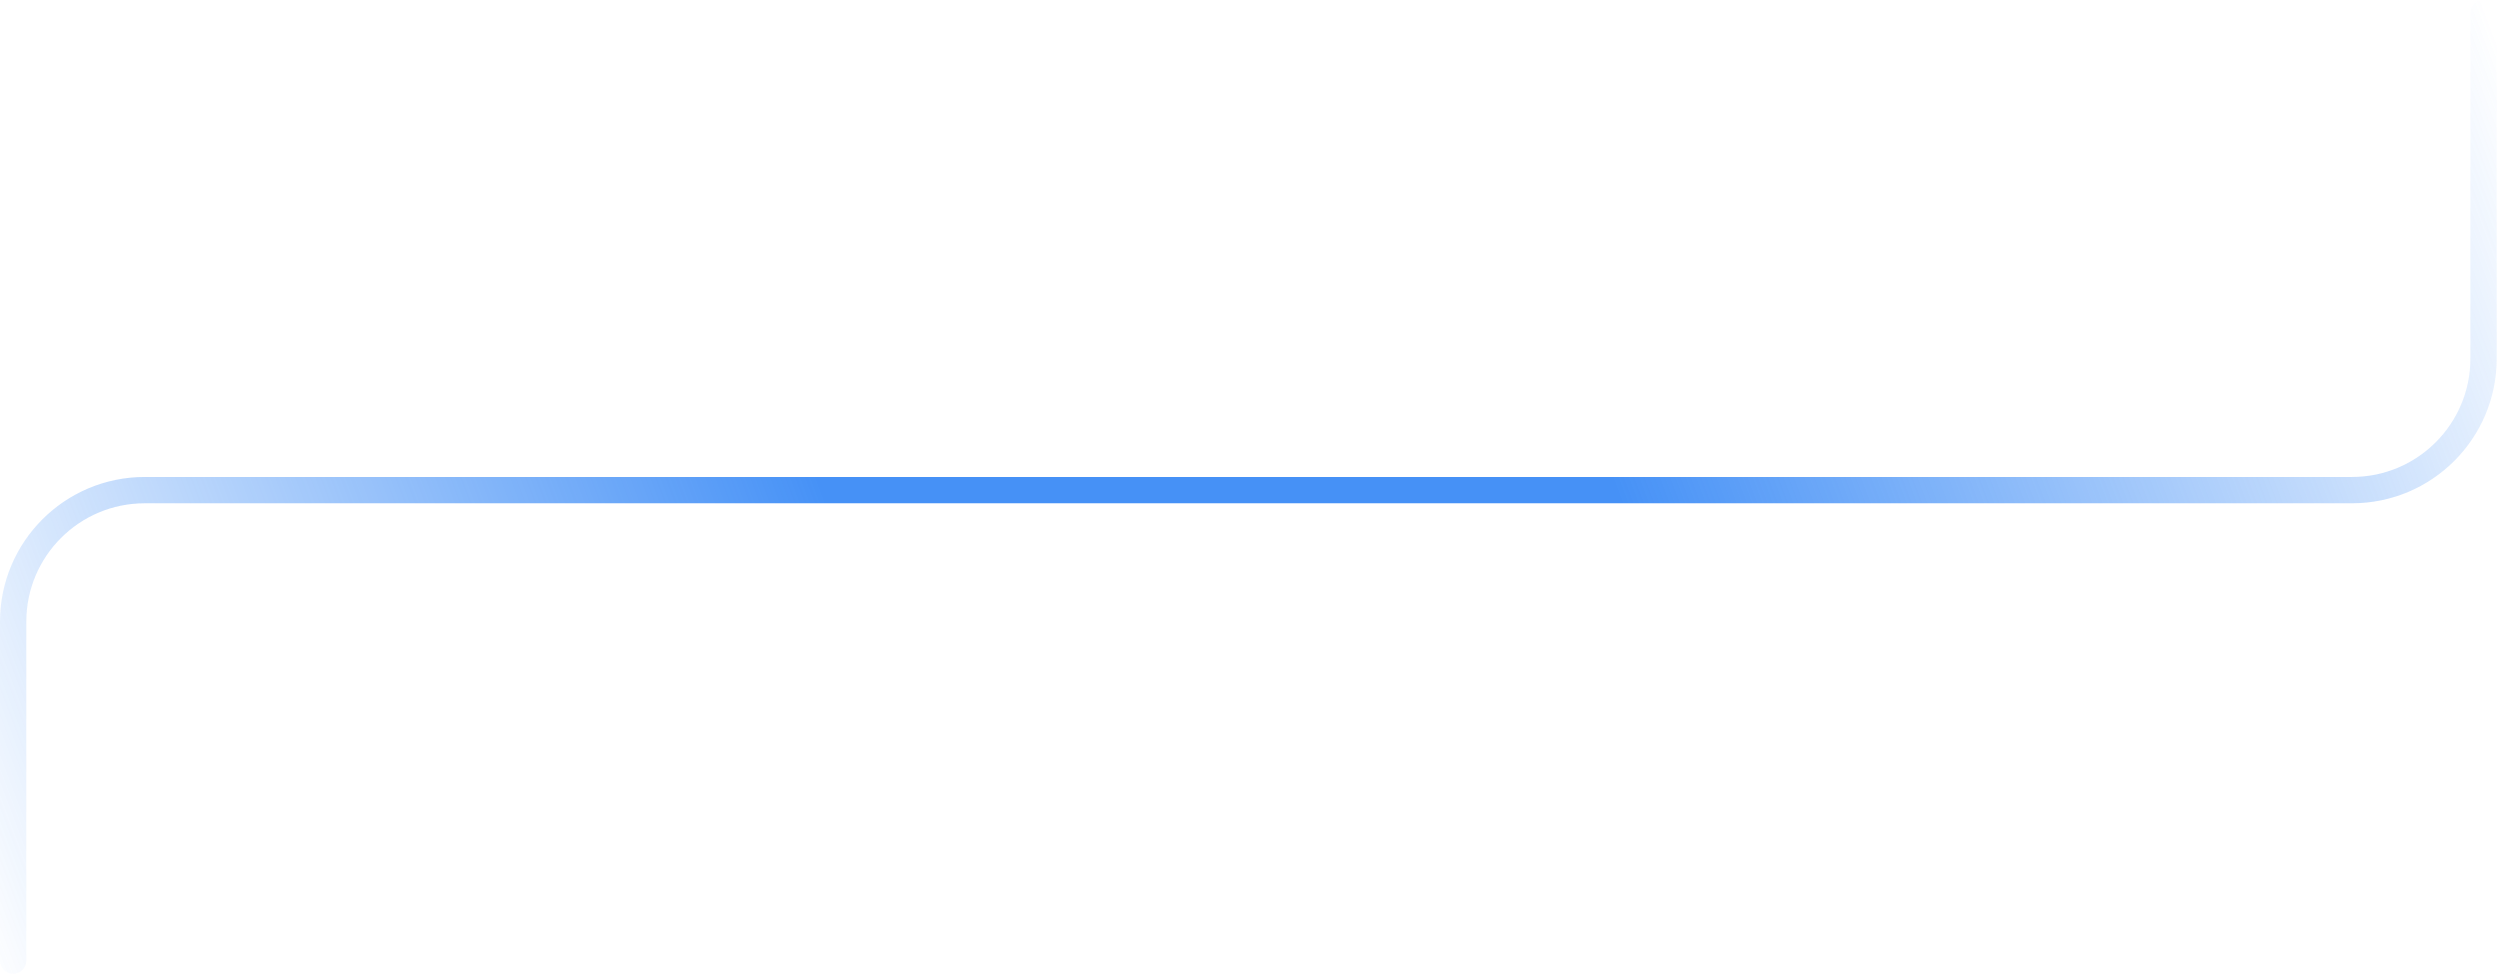 <svg width="380" height="148" viewBox="0 0 380 148" fill="none" xmlns="http://www.w3.org/2000/svg">
<path d="M377.5 2V54.499C377.5 65.545 368.546 74.499 357.5 74.499H22C10.954 74.499 2 83.454 2 94.499V146" stroke="url(#paint0_linear_1295_2823)" stroke-width="4" stroke-linecap="round"/>
<defs>
<linearGradient id="paint0_linear_1295_2823" x1="-3" y1="146" x2="378" y2="2" gradientUnits="userSpaceOnUse">
<stop stop-color="#1876F4" stop-opacity="0"/>
<stop offset="0.356" stop-color="#1876F4" stop-opacity="0.8"/>
<stop offset="0.633" stop-color="#1876F4" stop-opacity="0.8"/>
<stop offset="1" stop-color="#1876F4" stop-opacity="0"/>
</linearGradient>
</defs>
</svg>

